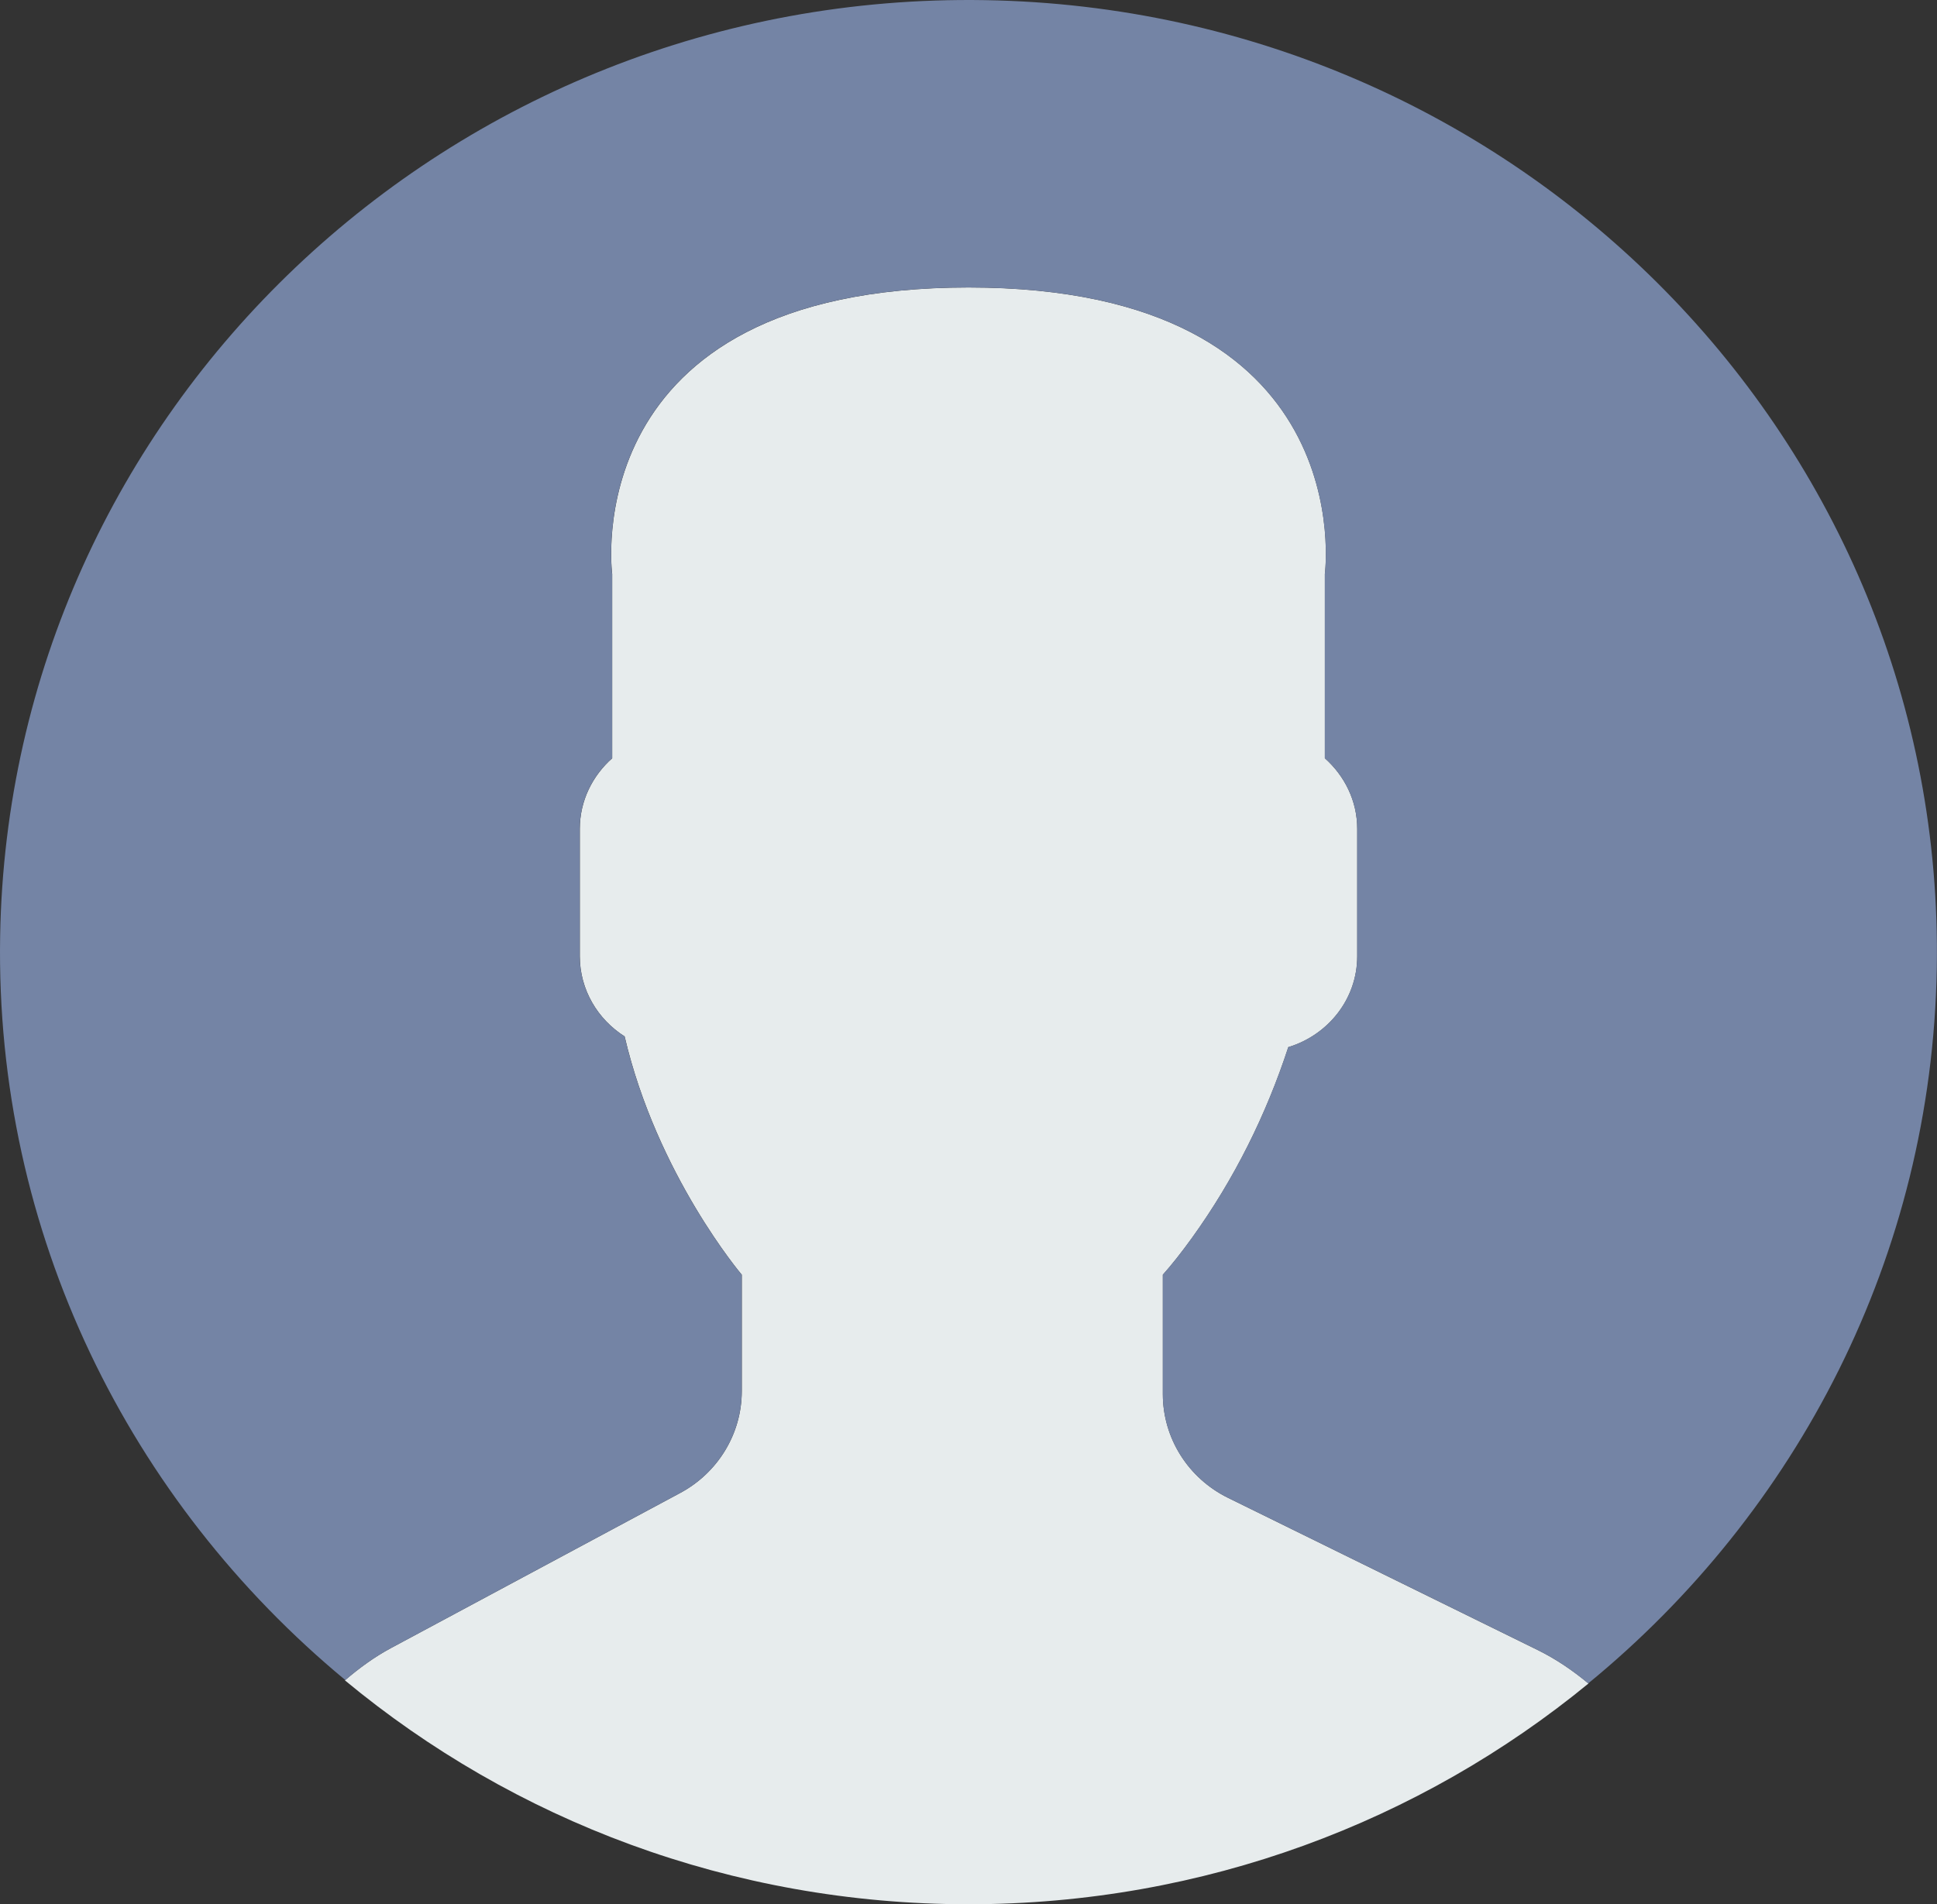 <svg width="120" height="118" viewBox="0 0 120 118" fill="none" xmlns="http://www.w3.org/2000/svg">
<rect x="0" y="0" width="120" height="118" fill="#333333" stroke="none"/>
<path d="M42.143 92.512L24.24 102.114C23.189 102.678 22.245 103.37 21.367 104.125C31.804 112.779 45.278 118 60 118C74.613 118 88.001 112.857 98.409 104.321C97.449 103.524 96.407 102.807 95.253 102.241L76.082 92.817C73.605 91.599 72.041 89.11 72.041 86.387V78.991C72.579 78.388 73.195 77.613 73.854 76.698C76.467 73.069 78.444 69.077 79.814 64.889C82.272 64.143 84.084 61.91 84.084 59.256V51.361C84.084 49.624 83.298 48.073 82.078 46.986V35.574C82.078 35.574 84.462 17.814 60.002 17.814C35.542 17.814 37.927 35.574 37.927 35.574V46.986C36.704 48.073 35.921 49.624 35.921 51.361V59.256C35.921 61.335 37.032 63.166 38.697 64.223C40.703 72.81 45.955 78.991 45.955 78.991V86.204C45.953 88.832 44.49 91.252 42.143 92.512Z" fill="#E7ECED"/>
<path d="M61.026 0.009C27.894 -0.548 0.575 25.412 0.009 57.991C-0.313 76.464 8.06 93.066 21.392 104.107C22.263 103.359 23.198 102.673 24.238 102.117L42.14 92.514C44.488 91.254 45.951 88.834 45.951 86.202V78.989C45.951 78.989 40.696 72.808 38.692 64.221C37.03 63.163 35.916 61.335 35.916 59.254V51.359C35.916 49.622 36.702 48.07 37.922 46.984V35.571C37.922 35.571 35.538 17.811 59.998 17.811C84.457 17.811 82.073 35.571 82.073 35.571V46.984C83.296 48.07 84.079 49.622 84.079 51.359V59.254C84.079 61.908 82.268 64.141 79.809 64.886C78.439 69.074 76.463 73.066 73.85 76.695C73.191 77.611 72.575 78.385 72.036 78.989V86.385C72.036 89.108 73.601 91.599 76.078 92.815L95.248 102.239C96.398 102.805 97.438 103.519 98.395 104.314C111.324 93.712 119.676 77.86 119.986 60.008C120.557 27.429 94.159 0.565 61.026 0.009Z" fill="#7484A5"/>
</svg>
